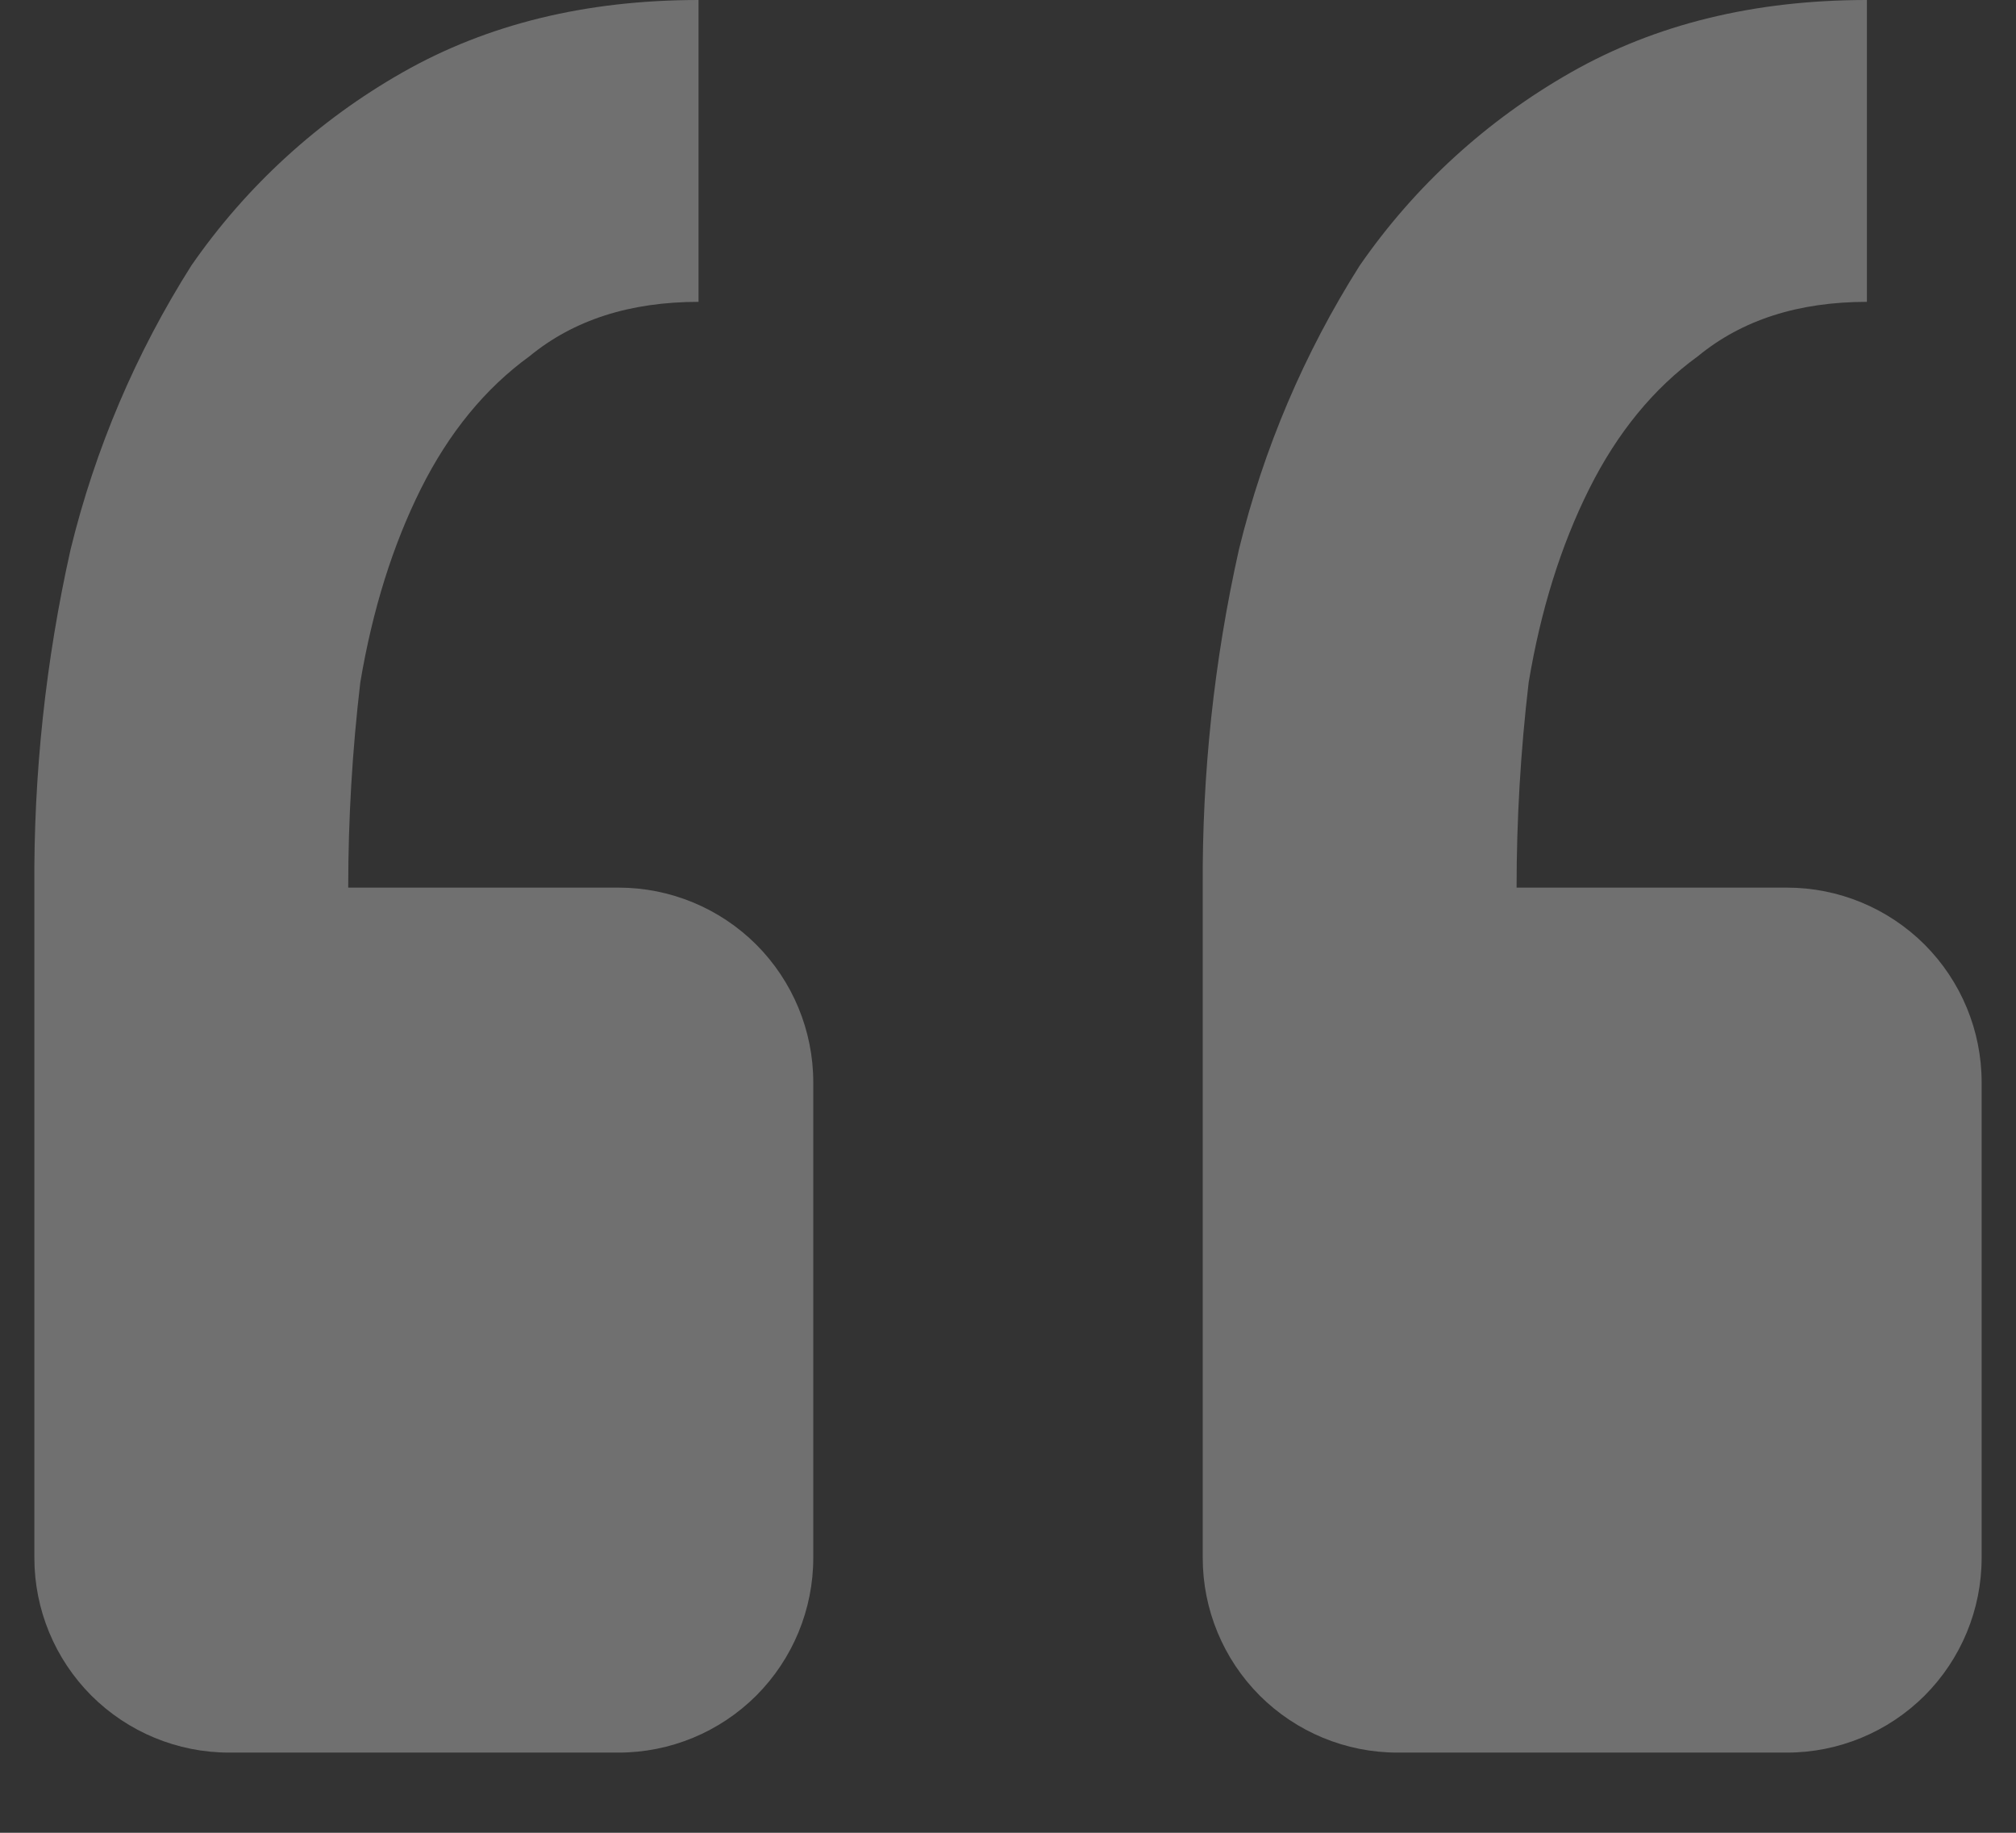<svg width="22" height="20" viewBox="0 0 22 20" fill="none" xmlns="http://www.w3.org/2000/svg">
<rect x="0" y="0" width="22" height="20" fill="#333333" stroke="none"/>
<path d="M19.5 19.125C20.064 19.125 20.604 18.901 21.003 18.503C21.401 18.104 21.625 17.564 21.625 17V11.811C21.625 11.247 21.401 10.707 21.003 10.308C20.604 9.91 20.064 9.686 19.5 9.686H16.55C16.55 8.939 16.594 8.193 16.682 7.446C16.814 6.655 17.034 5.953 17.341 5.338C17.648 4.723 18.044 4.239 18.529 3.887C19.011 3.491 19.625 3.294 20.373 3.294V0C19.144 0 18.067 0.264 17.143 0.79C16.226 1.311 15.438 2.031 14.838 2.898C14.233 3.853 13.788 4.899 13.52 5.997C13.249 7.207 13.117 8.445 13.125 9.686V17C13.125 17.564 13.349 18.104 13.747 18.503C14.146 18.901 14.686 19.125 15.25 19.125H19.5ZM6.75 19.125C7.314 19.125 7.854 18.901 8.253 18.503C8.651 18.104 8.875 17.564 8.875 17V11.811C8.875 11.247 8.651 10.707 8.253 10.308C7.854 9.91 7.314 9.686 6.75 9.686H3.8C3.8 8.939 3.844 8.193 3.932 7.446C4.065 6.655 4.285 5.953 4.591 5.338C4.898 4.723 5.294 4.239 5.779 3.887C6.261 3.491 6.875 3.294 7.623 3.294V0C6.394 0 5.317 0.264 4.393 0.79C3.476 1.311 2.688 2.031 2.088 2.898C1.483 3.853 1.038 4.899 0.77 5.997C0.499 7.207 0.366 8.445 0.375 9.686V17C0.375 17.564 0.599 18.104 0.997 18.503C1.396 18.901 1.936 19.125 2.5 19.125H6.75Z" fill="white" fill-opacity="0.3"/>
</svg>
